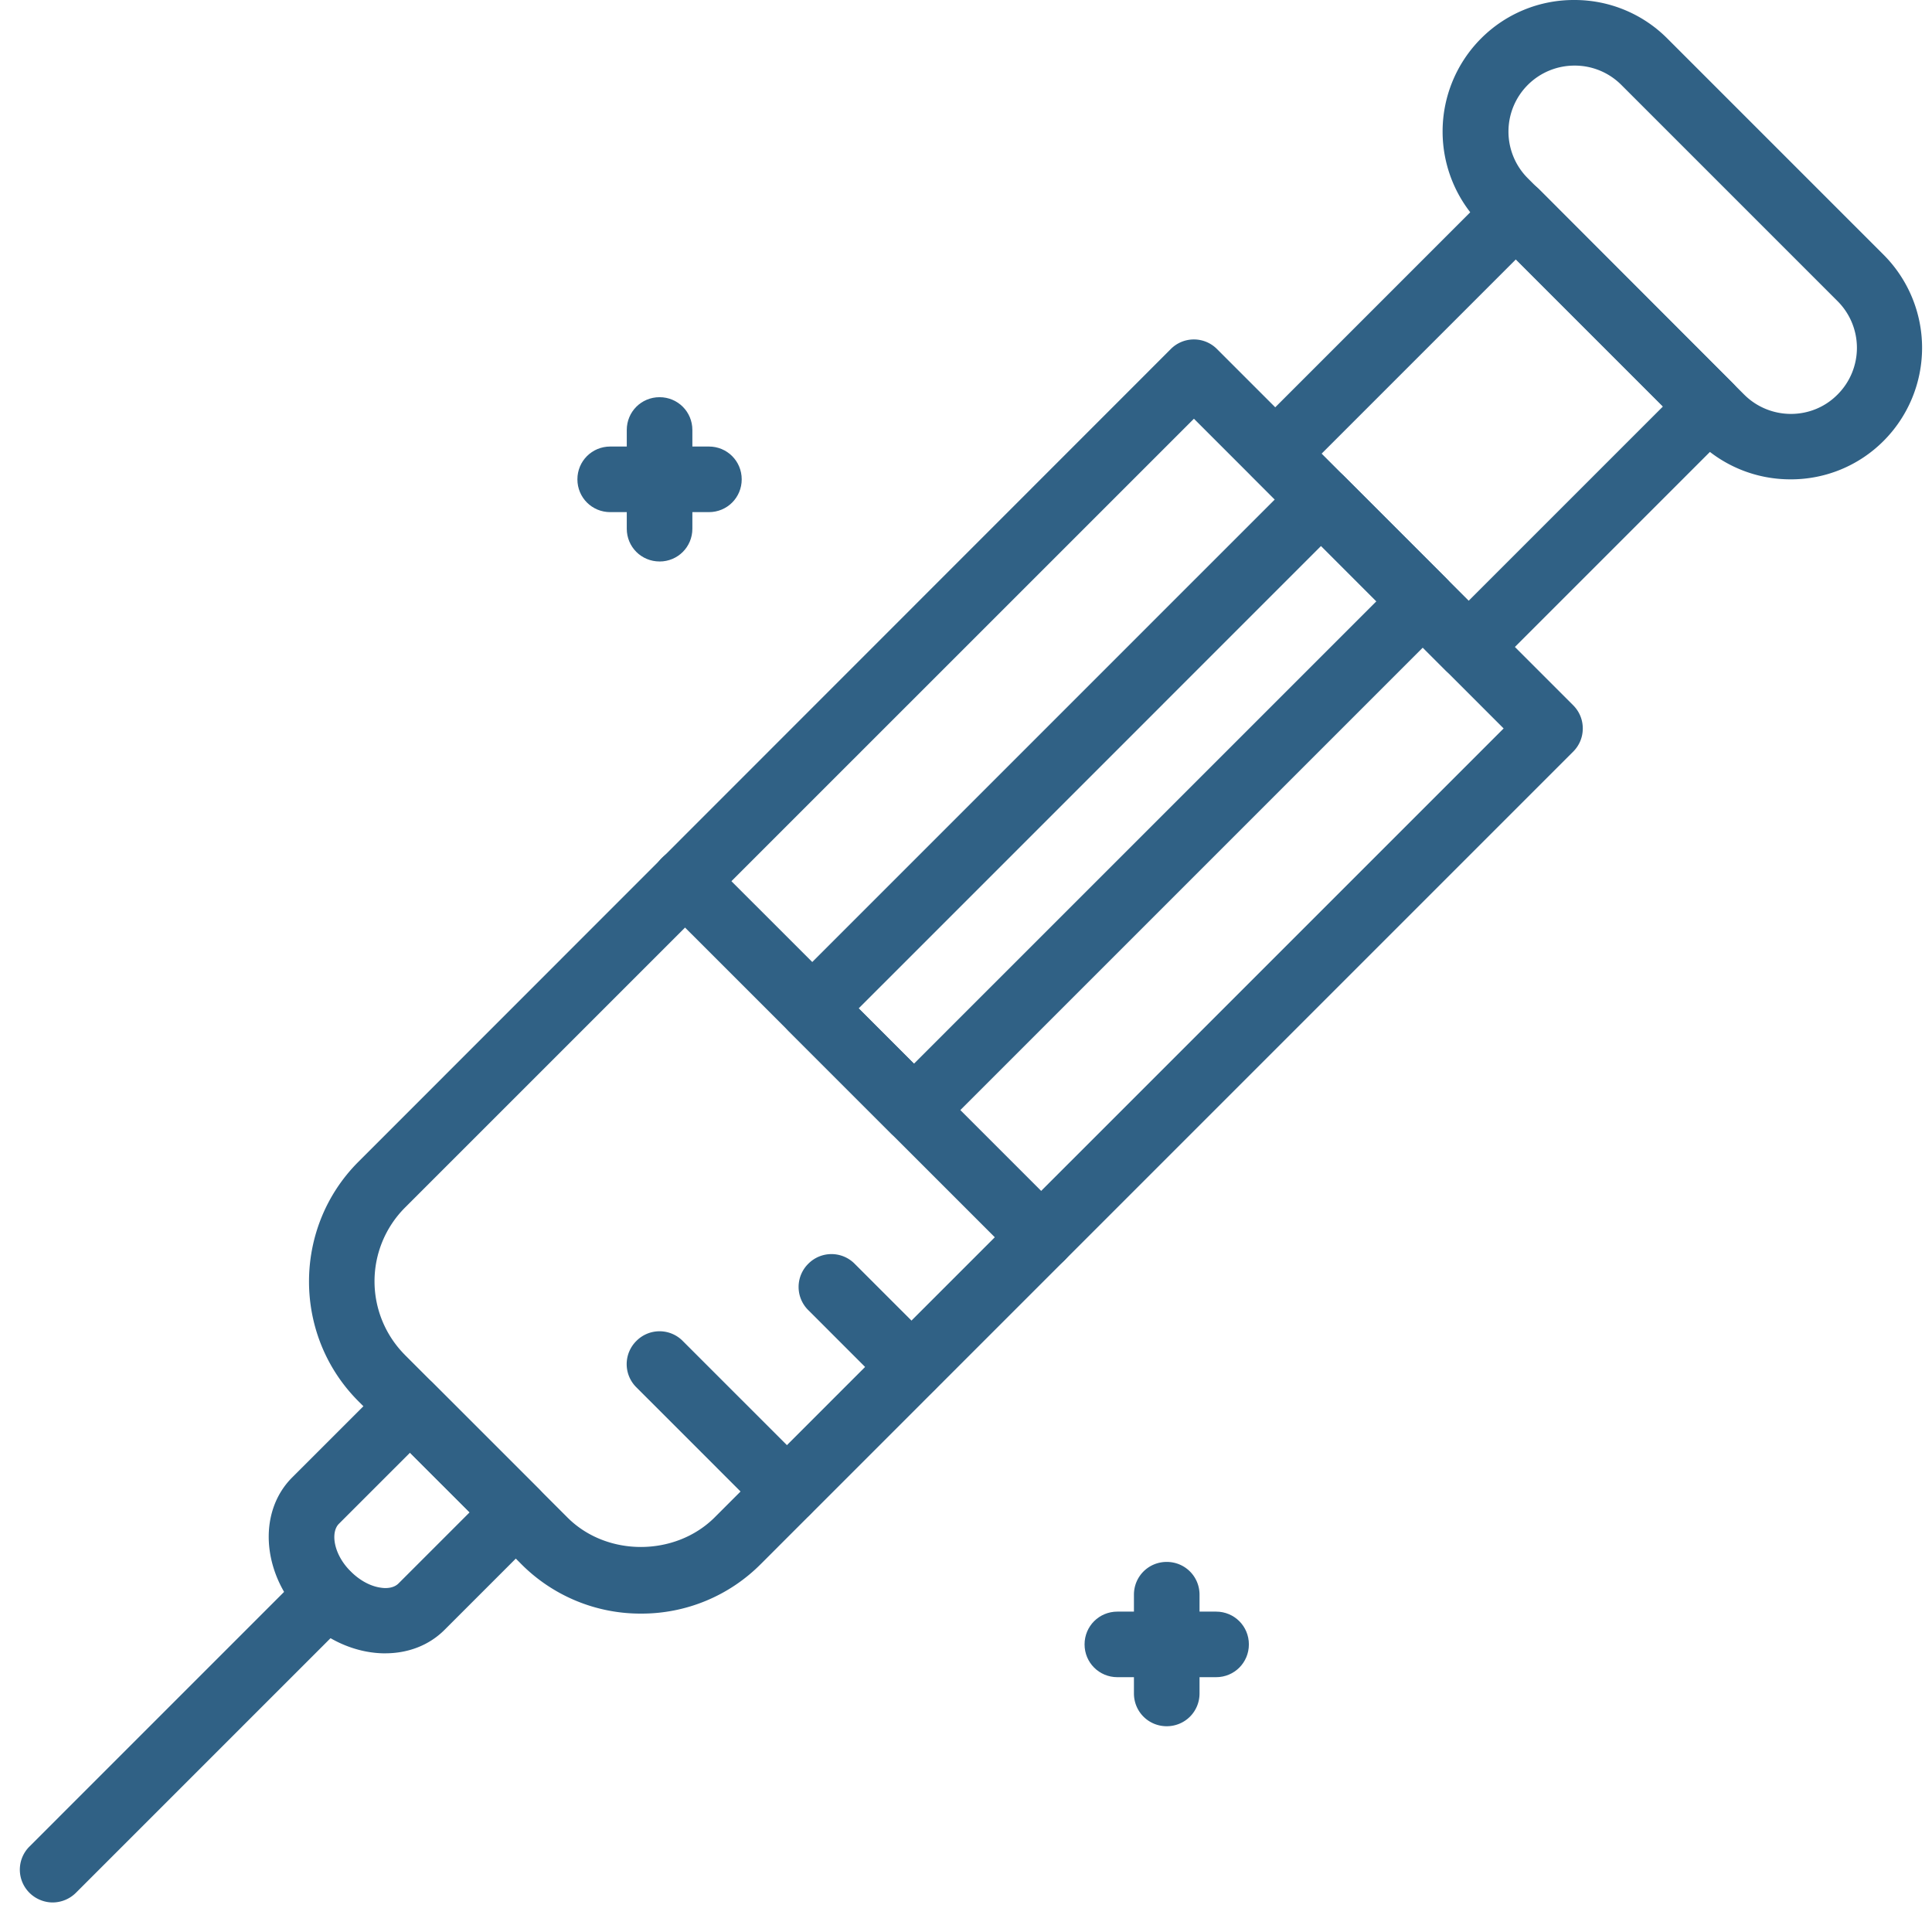 <?xml version="1.0" encoding="UTF-8"?> <svg xmlns="http://www.w3.org/2000/svg" width="65" height="65" fill="none"><path fill="#306185" d="M21.566 54.288a5.656 5.656 0 0 1-4.034-1.672l-5.473-5.472c-2.217-2.218-2.217-5.84 0-8.058l27.328-27.34a1.096 1.096 0 0 1 1.56 0l11.981 11.982c.212.212.323.49.323.78 0 .29-.111.568-.323.78L25.601 52.616a5.656 5.656 0 0 1-4.035 1.672Zm-7.946-8.705 5.472 5.472c1.326 1.327 3.622 1.316 4.948 0l26.548-26.547-10.42-10.42L13.62 40.634a3.511 3.511 0 0 0 0 4.948Z"></path><path fill="#306185" d="M30.75 38.45c-.279 0-.569-.111-.78-.323l-3.422-3.422a1.096 1.096 0 0 1 0-1.56l17.119-17.119a1.097 1.097 0 0 1 1.56 0l3.422 3.422c.212.212.323.49.323.78 0 .29-.111.569-.323.78L31.53 38.127a1.116 1.116 0 0 1-.78.323Zm-1.861-4.525 1.86 1.862 15.56-15.559-1.862-1.861L28.89 33.925Z"></path><path fill="#306185" d="M49.406 22.87c-.29 0-.568-.112-.78-.324l-6.497-6.508a1.097 1.097 0 0 1 0-1.56l8.102-8.103a1.097 1.097 0 0 1 1.56 0l6.498 6.509a1.096 1.096 0 0 1 0 1.56l-8.102 8.102c-.212.212-.49.324-.78.324Zm-4.948-7.601 4.948 4.948 6.543-6.542L51 8.727l-6.542 6.542Z"></path><path fill="#306185" d="M60.24 16.127a4.421 4.421 0 0 1-3.133-1.293L49.83 7.556a4.433 4.433 0 0 1 0-6.263A4.4 4.4 0 0 1 52.962 0a4.4 4.4 0 0 1 3.131 1.293l7.278 7.278a4.433 4.433 0 0 1 0 6.263 4.394 4.394 0 0 1-3.132 1.293Zm-7.267-13.92a2.22 2.22 0 0 0-1.572 3.79l7.278 7.277c.87.869 2.285.869 3.143 0a2.22 2.22 0 0 0 0-3.143l-7.278-7.278a2.21 2.21 0 0 0-1.571-.646ZM35.03 42.73c-.28 0-.569-.111-.78-.323L22.267 30.426a1.096 1.096 0 0 1 0-1.56 1.097 1.097 0 0 1 1.56 0l11.982 11.98a1.097 1.097 0 0 1 0 1.56 1.116 1.116 0 0 1-.78.324ZM30.66 47.088c-.278 0-.568-.112-.78-.324l-2.686-2.686a1.096 1.096 0 0 1 0-1.56 1.097 1.097 0 0 1 1.56 0l2.686 2.686a1.096 1.096 0 0 1 0 1.56 1.116 1.116 0 0 1-.78.324ZM26.47 51.278c-.279 0-.569-.111-.78-.323l-4.28-4.28a1.096 1.096 0 0 1 0-1.56 1.096 1.096 0 0 1 1.56 0l4.28 4.28a1.097 1.097 0 0 1 0 1.56 1.116 1.116 0 0 1-.78.323ZM12.962 55.625c-.936 0-1.939-.401-2.73-1.193-1.416-1.415-1.594-3.533-.402-4.725l3.177-3.176a1.096 1.096 0 0 1 1.56 0l3.567 3.566c.211.212.323.49.323.78 0 .29-.112.569-.323.78l-3.177 3.177c-.535.535-1.248.79-1.995.79Zm.836-6.754-2.396 2.396c-.29.29-.178 1.037.401 1.605.301.301.669.502 1.025.546.145.023.413.023.58-.145l2.396-2.396-2.006-2.006Z"></path><path fill="#306185" d="M1.773 64.006c-.279 0-.569-.112-.78-.323a1.097 1.097 0 0 1 0-1.56l9.239-9.24a1.097 1.097 0 0 1 1.56 0 1.096 1.096 0 0 1 0 1.56l-9.24 9.24a1.116 1.116 0 0 1-.78.323ZM39.253 58.077c-.613 0-1.103-.49-1.103-1.104v-3.321c0-.613.49-1.103 1.103-1.103s1.104.49 1.104 1.103v3.321c0 .613-.49 1.104-1.104 1.104Z"></path><path fill="#306185" d="M40.914 56.427h-3.321c-.613 0-1.104-.49-1.104-1.103s.49-1.103 1.104-1.103h3.32c.614 0 1.104.49 1.104 1.103s-.49 1.103-1.103 1.103ZM22.19 18.89c-.613 0-1.103-.49-1.103-1.102v-3.322c0-.613.49-1.103 1.103-1.103s1.104.49 1.104 1.103v3.322c0 .613-.49 1.103-1.104 1.103Z"></path><path fill="#306185" d="M23.85 17.23h-3.32c-.613 0-1.104-.49-1.104-1.103s.49-1.104 1.104-1.104h3.32c.614 0 1.104.49 1.104 1.104 0 .613-.49 1.103-1.103 1.103Z"></path></svg> 